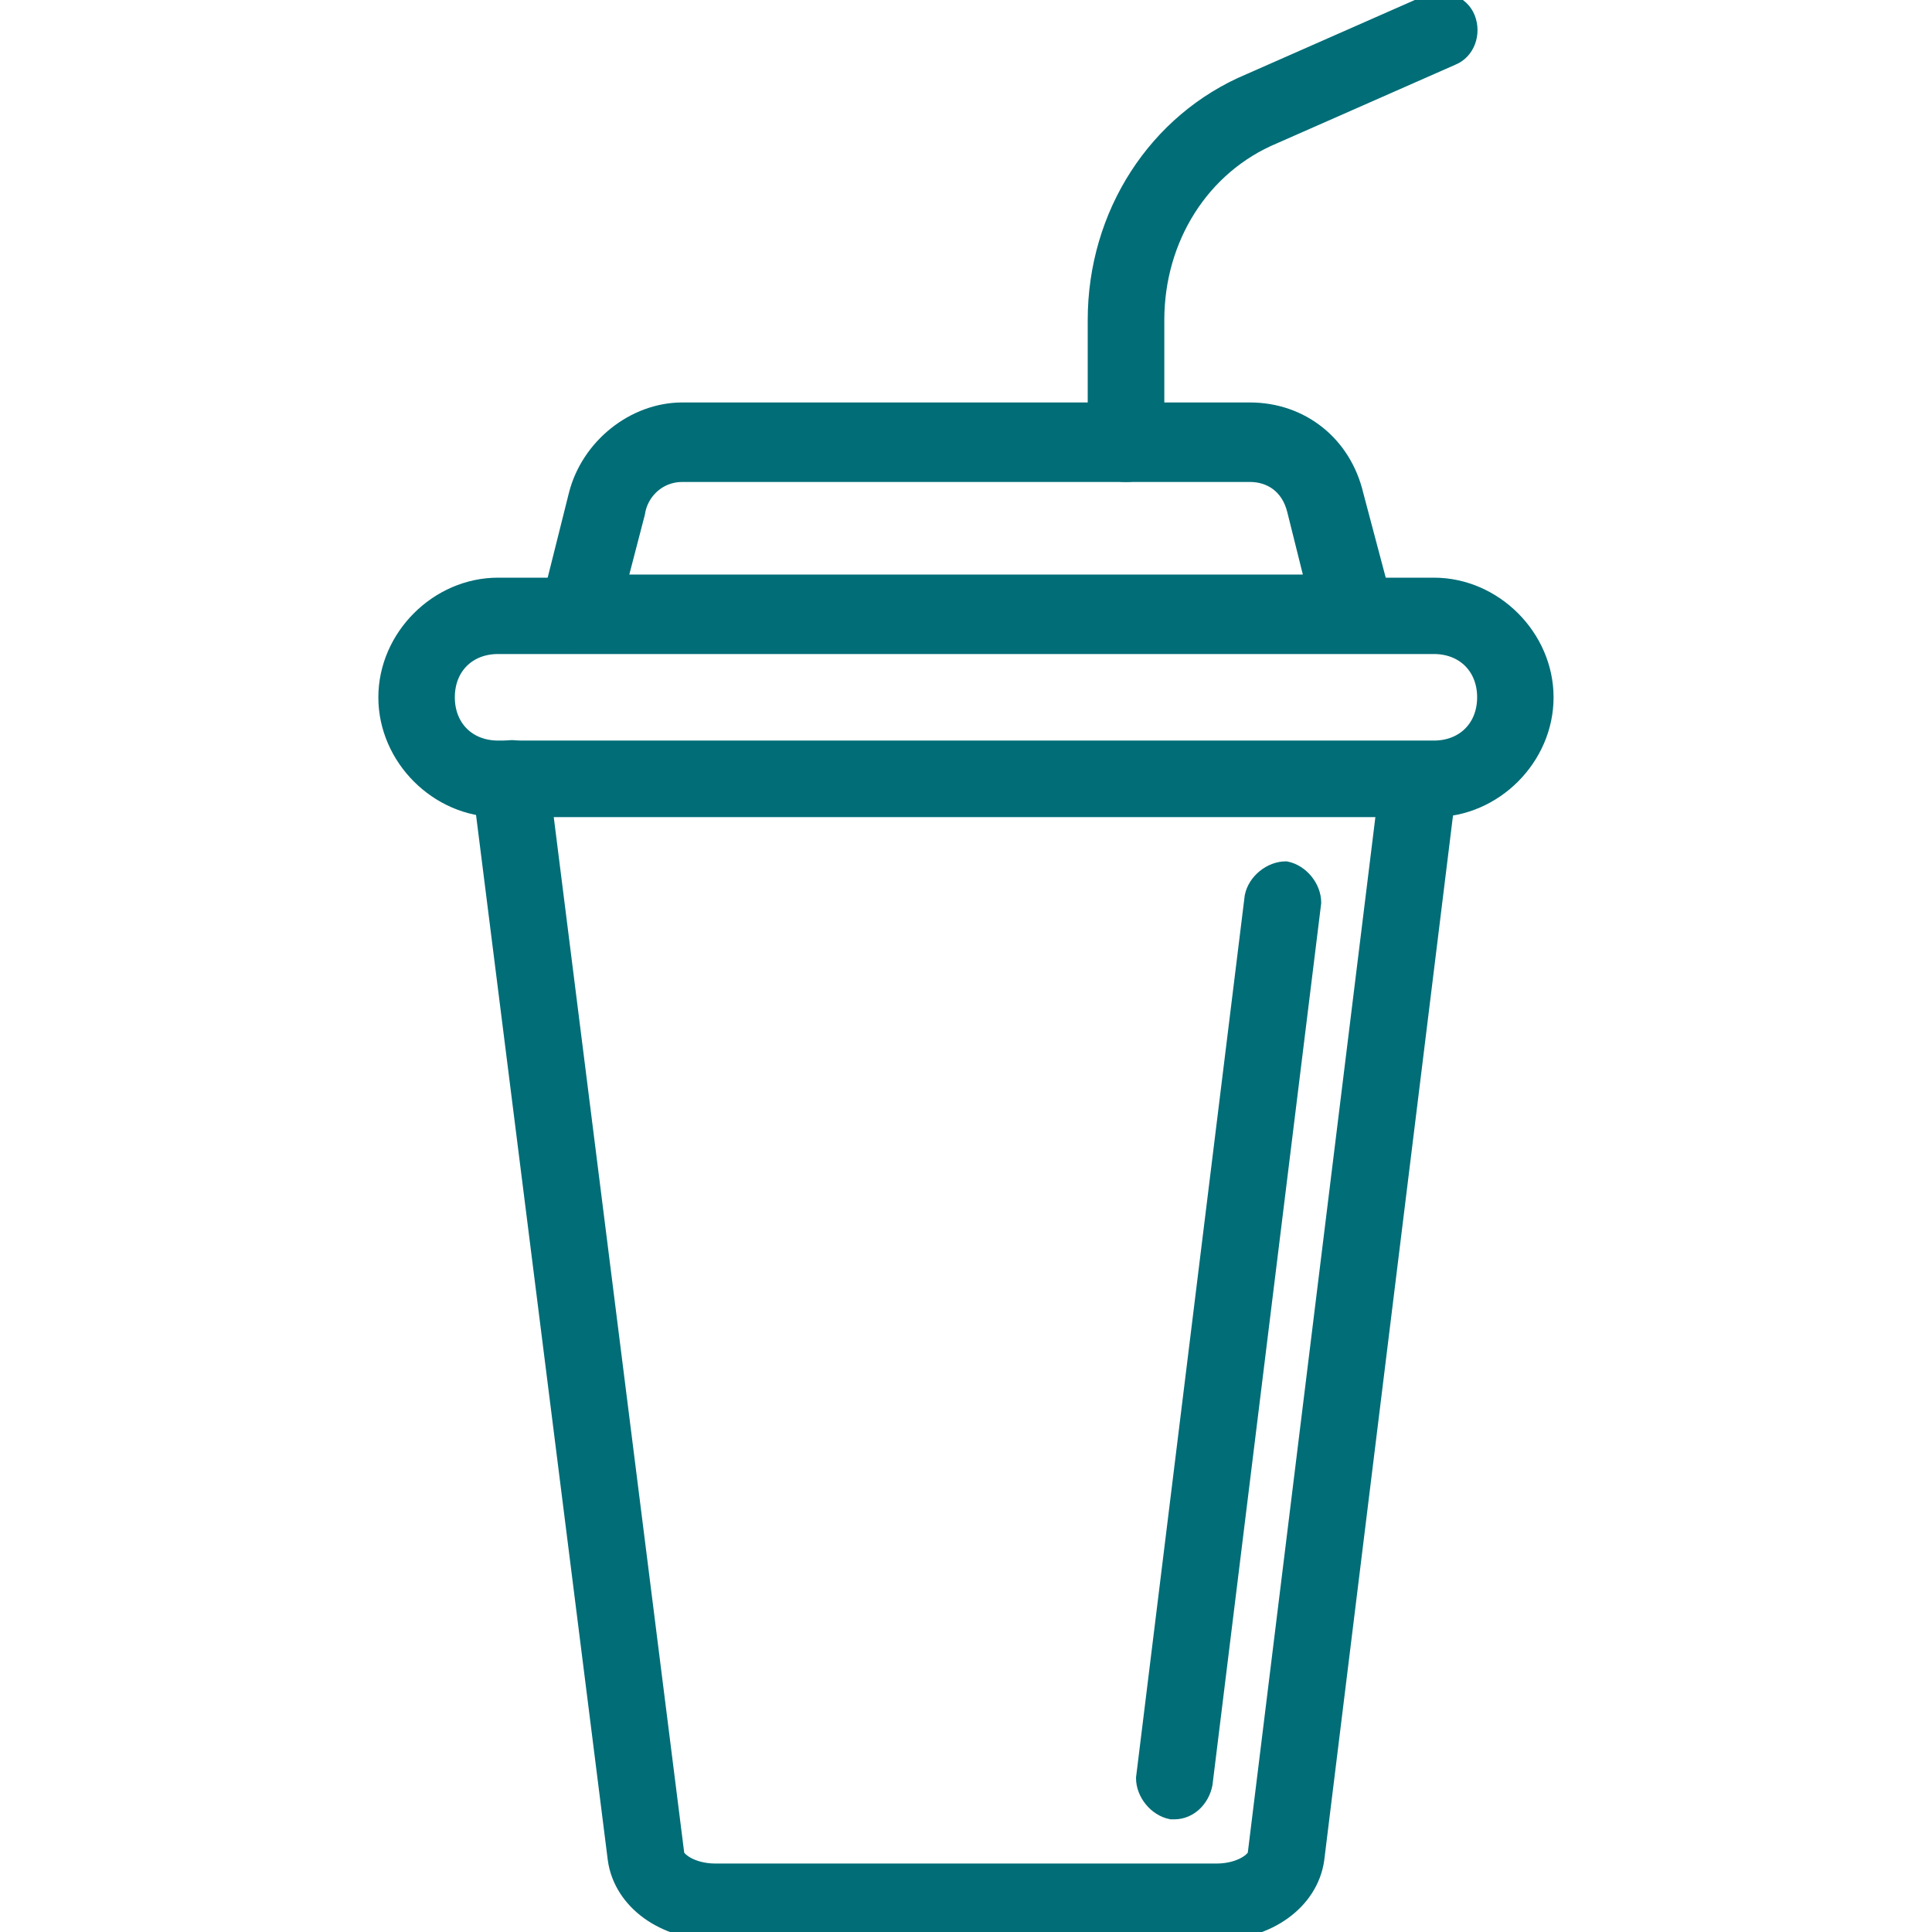 <svg width="48" height="48" viewBox="0 0 48 48" fill="none" xmlns="http://www.w3.org/2000/svg">
<g clip-path="url(#clip0_84_664)">
<path d="M30.225 48H17.775C16.5 48 15.45 47.25 15.3 46.199L11.925 19.425C11.85 19.051 12.15 18.674 12.601 18.599C12.975 18.524 13.352 18.824 13.427 19.275L16.8 46.05C16.8 46.199 17.174 46.499 17.775 46.499H30.225C30.826 46.499 31.2 46.199 31.2 46.05L34.425 19.874C34.5 19.5 34.875 19.198 35.251 19.198C35.626 19.273 35.927 19.648 35.927 20.024L32.701 46.199C32.55 47.25 31.499 48 30.225 48Z" fill="#006D77" stroke="#006D77" stroke-width="0.4"/>
<path d="M29.174 45.001H29.1C28.725 44.926 28.424 44.552 28.424 44.175L31.123 22.276C31.198 21.901 31.573 21.6 31.949 21.6C32.323 21.675 32.625 22.049 32.625 22.426L29.925 44.325C29.85 44.7 29.551 45.001 29.174 45.001ZM35.626 20.101H12.374C10.875 20.101 9.6 18.826 9.6 17.326C9.6 15.827 10.875 14.552 12.374 14.552H35.624C37.123 14.552 38.398 15.827 38.398 17.326C38.398 18.826 37.125 20.101 35.626 20.101ZM12.374 16.049C11.624 16.049 11.1 16.573 11.1 17.324C11.1 18.075 11.624 18.599 12.374 18.599H35.624C36.374 18.599 36.899 18.075 36.899 17.324C36.899 16.573 36.374 16.049 35.624 16.049H12.374Z" fill="#006D77" stroke="#006D77" stroke-width="0.4"/>
<path d="M33.6 15.975H14.4C14.176 15.975 13.951 15.9 13.801 15.675C13.651 15.45 13.577 15.226 13.651 14.999L14.327 12.3C14.627 11.1 15.752 10.199 16.952 10.199H31.052C32.327 10.199 33.377 11.025 33.677 12.3L34.353 14.85C34.428 14.924 34.428 15.074 34.428 15.149C34.351 15.675 34.05 15.975 33.6 15.975ZM15.376 14.475H32.625L32.176 12.674C32.026 12.073 31.577 11.774 31.05 11.774H16.95C16.351 11.774 15.9 12.223 15.825 12.749L15.376 14.475Z" fill="#006D77" stroke="#006D77" stroke-width="0.4"/>
<path d="M27.974 11.775C27.525 11.775 27.224 11.476 27.224 11.025V7.951C27.224 5.326 28.723 3.001 31.048 2.026L35.476 0.075C35.85 -0.075 36.301 0.075 36.451 0.449C36.601 0.824 36.451 1.275 36.077 1.425L31.651 3.375C29.85 4.126 28.727 5.925 28.727 7.951V11.027C28.725 11.476 28.426 11.775 27.974 11.775Z" fill="#006D77" stroke="#006D77" stroke-width="0.4"/>
</g>
<defs>
<clipPath id="clip0_84_664">
<rect width="48" height="48" fill="white"/>
</clipPath>
</defs>
</svg>
